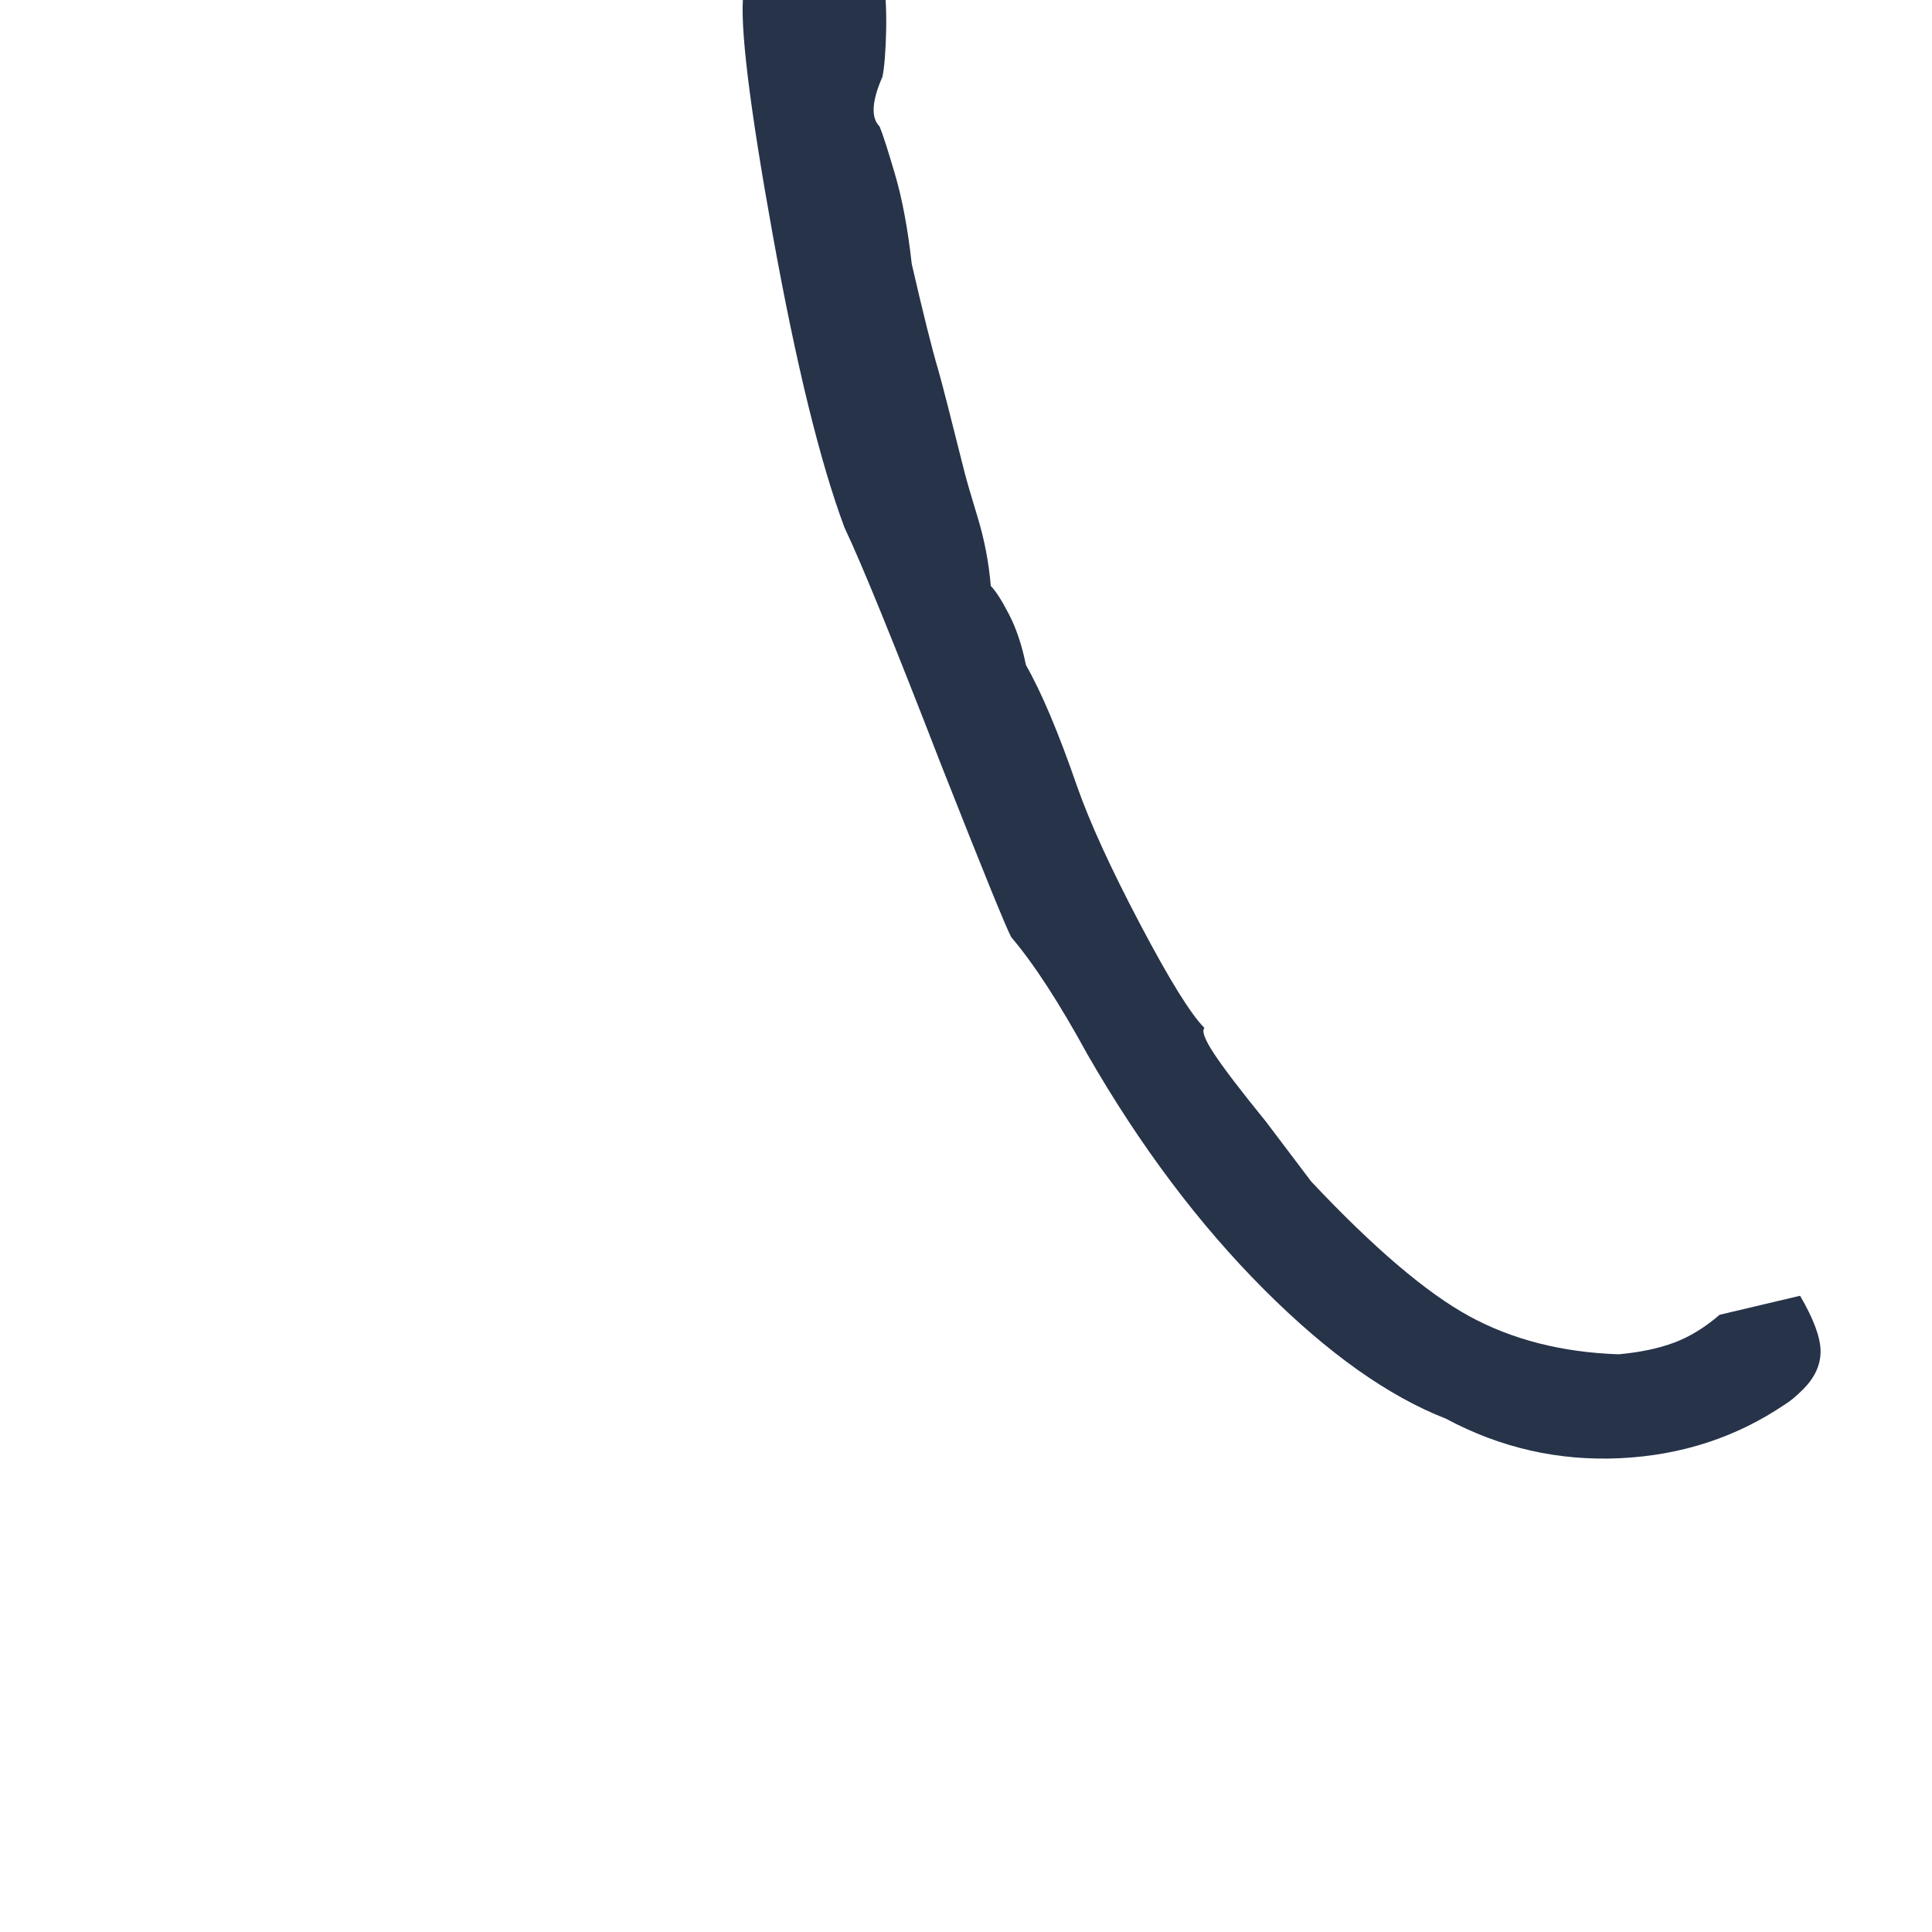 <svg width="28px" height="28px" viewBox="0 0 28 28" version="1.1" xmlns:xlink="http://www.w3.org/1999/xlink" xmlns="http://www.w3.org/2000/svg">
  <g id="(" fill="#263349" transform="matrix(0.707 -0.707 0.707 0.707 0 6.647)">
    <path d="M8.61 27.99Q7.35 27.75 6.36 26.85Q5.37 25.95 4.98 24.66Q4.44 23.43 4.44 21.48Q4.44 19.47 5.04 17.25Q5.4 16.02 5.46 15.27Q5.52 15.06 6.51 12.78Q7.65 10.2 7.95 9.36Q8.58 7.98 10.215 5.625Q11.85 3.27 12.39 2.85Q12.45 2.79 12.75 2.52Q13.05 2.25 13.29 2.19Q13.41 1.89 13.755 1.665Q14.1 1.44 14.4 1.44Q14.91 1.17 15.24 1.17Q15.57 1.17 15.78 1.44Q15.99 1.71 16.14 2.28L16.2 2.64Q16.2 2.82 16.08 2.895Q15.96 2.97 15.48 3.21Q15.09 3.36 14.67 3.585Q14.25 3.81 14.07 4.02Q13.8 4.38 13.47 4.695Q13.14 5.01 12.96 5.13Q12.42 5.34 12.42 5.61Q12.36 5.76 12.09 6.255Q11.82 6.75 11.34 7.35Q10.74 8.31 10.53 8.7Q10.38 8.97 9.75 10.02Q9.66 10.17 9.42 10.62Q9.18 11.07 8.85 11.46Q8.85 11.61 8.745 11.94Q8.64 12.27 8.4 12.63Q8.22 13.29 7.68 14.4Q7.32 15.15 6.915 16.455Q6.51 17.76 6.51 18.18Q6.42 18.18 6.345 18.54Q6.27 18.9 6.18 19.77L6.03 20.85Q5.97 22.83 6.27 23.85Q6.57 24.87 7.41 25.77Q7.77 26.07 8.1 26.22Q8.43 26.37 8.85 26.4L9.87 27.03Q9.72 27.6 9.51 27.81Q9.3 28.02 8.94 28.02Q8.73 28.02 8.61 27.99Z" />
  </g>
</svg>